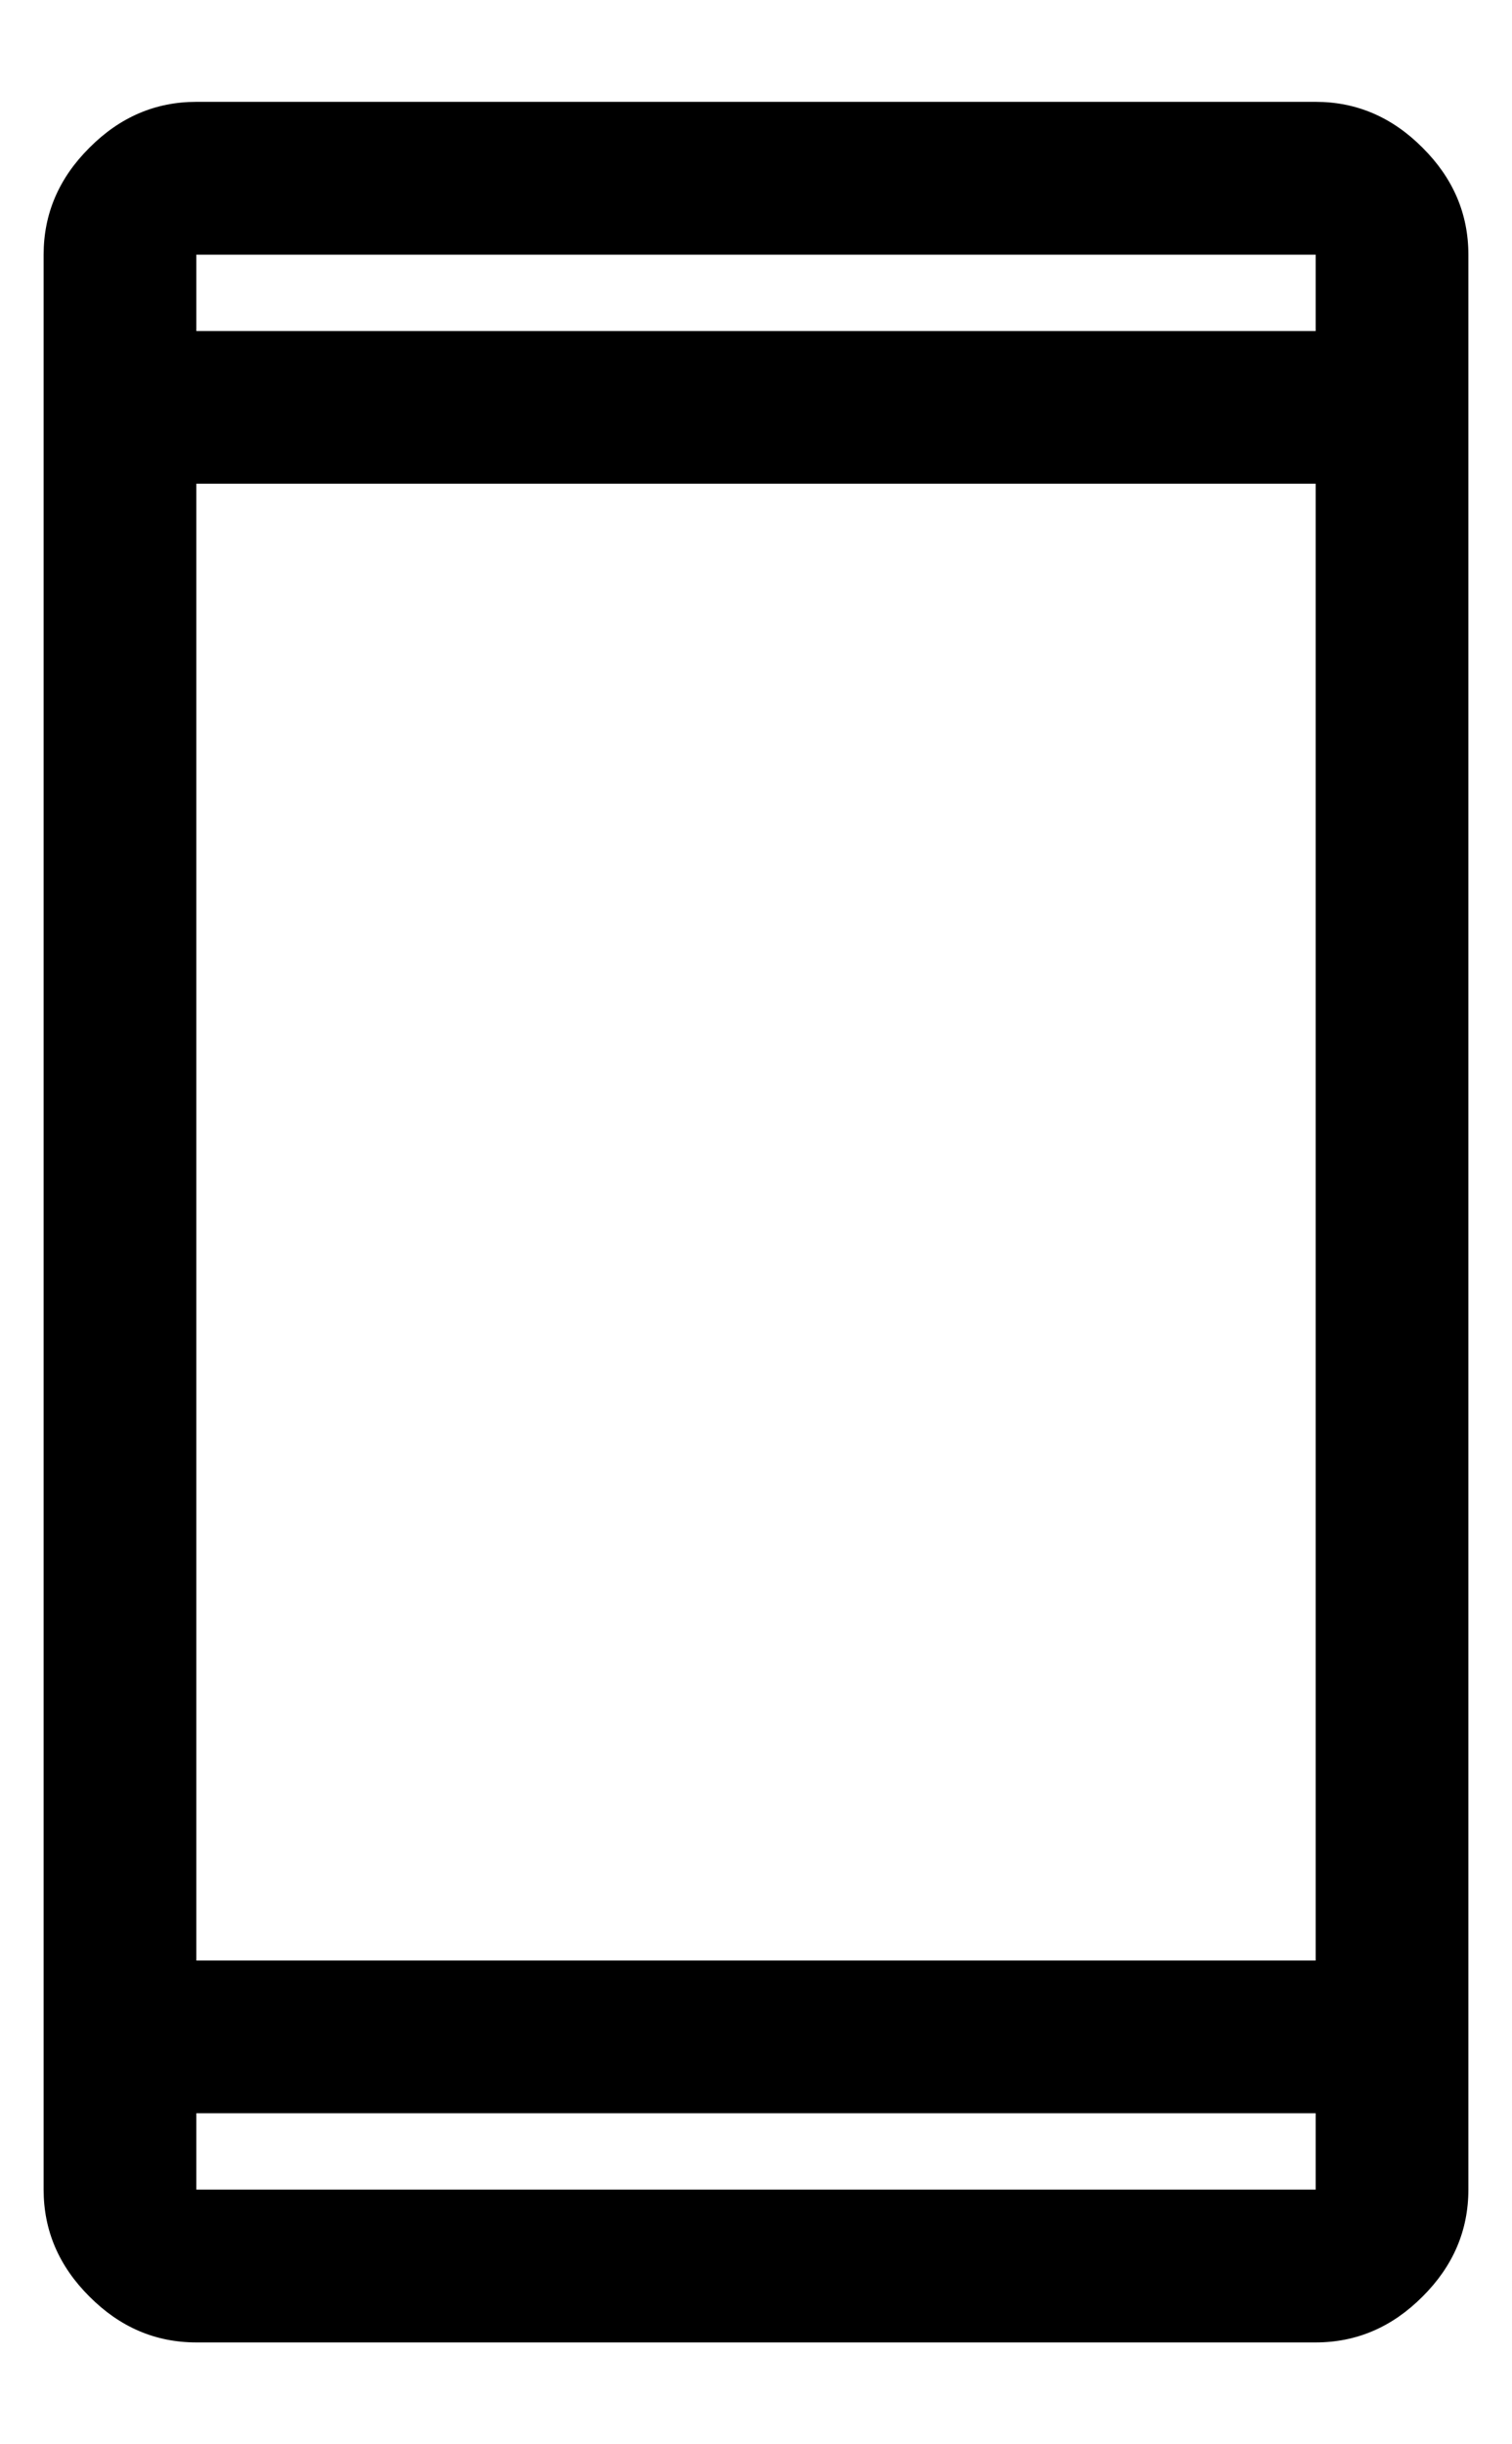 <svg width="13" height="21" viewBox="0 0 13 21" fill="none" xmlns="http://www.w3.org/2000/svg">
<path d="M1.688 20.125C1.337 20.125 1.031 19.994 0.769 19.731C0.506 19.469 0.375 19.163 0.375 18.812V2.188C0.375 1.837 0.506 1.531 0.769 1.269C1.031 1.006 1.337 0.875 1.688 0.875H11.312C11.662 0.875 11.969 1.006 12.231 1.269C12.494 1.531 12.625 1.837 12.625 2.188V18.812C12.625 19.163 12.494 19.469 12.231 19.731C11.969 19.994 11.662 20.125 11.312 20.125H1.688ZM1.688 18.156V18.812H11.312V18.156H1.688ZM1.688 16.844H11.312V4.156H1.688V16.844ZM1.688 2.844H11.312V2.188H1.688V2.844Z" fill="black"/>
</svg>
